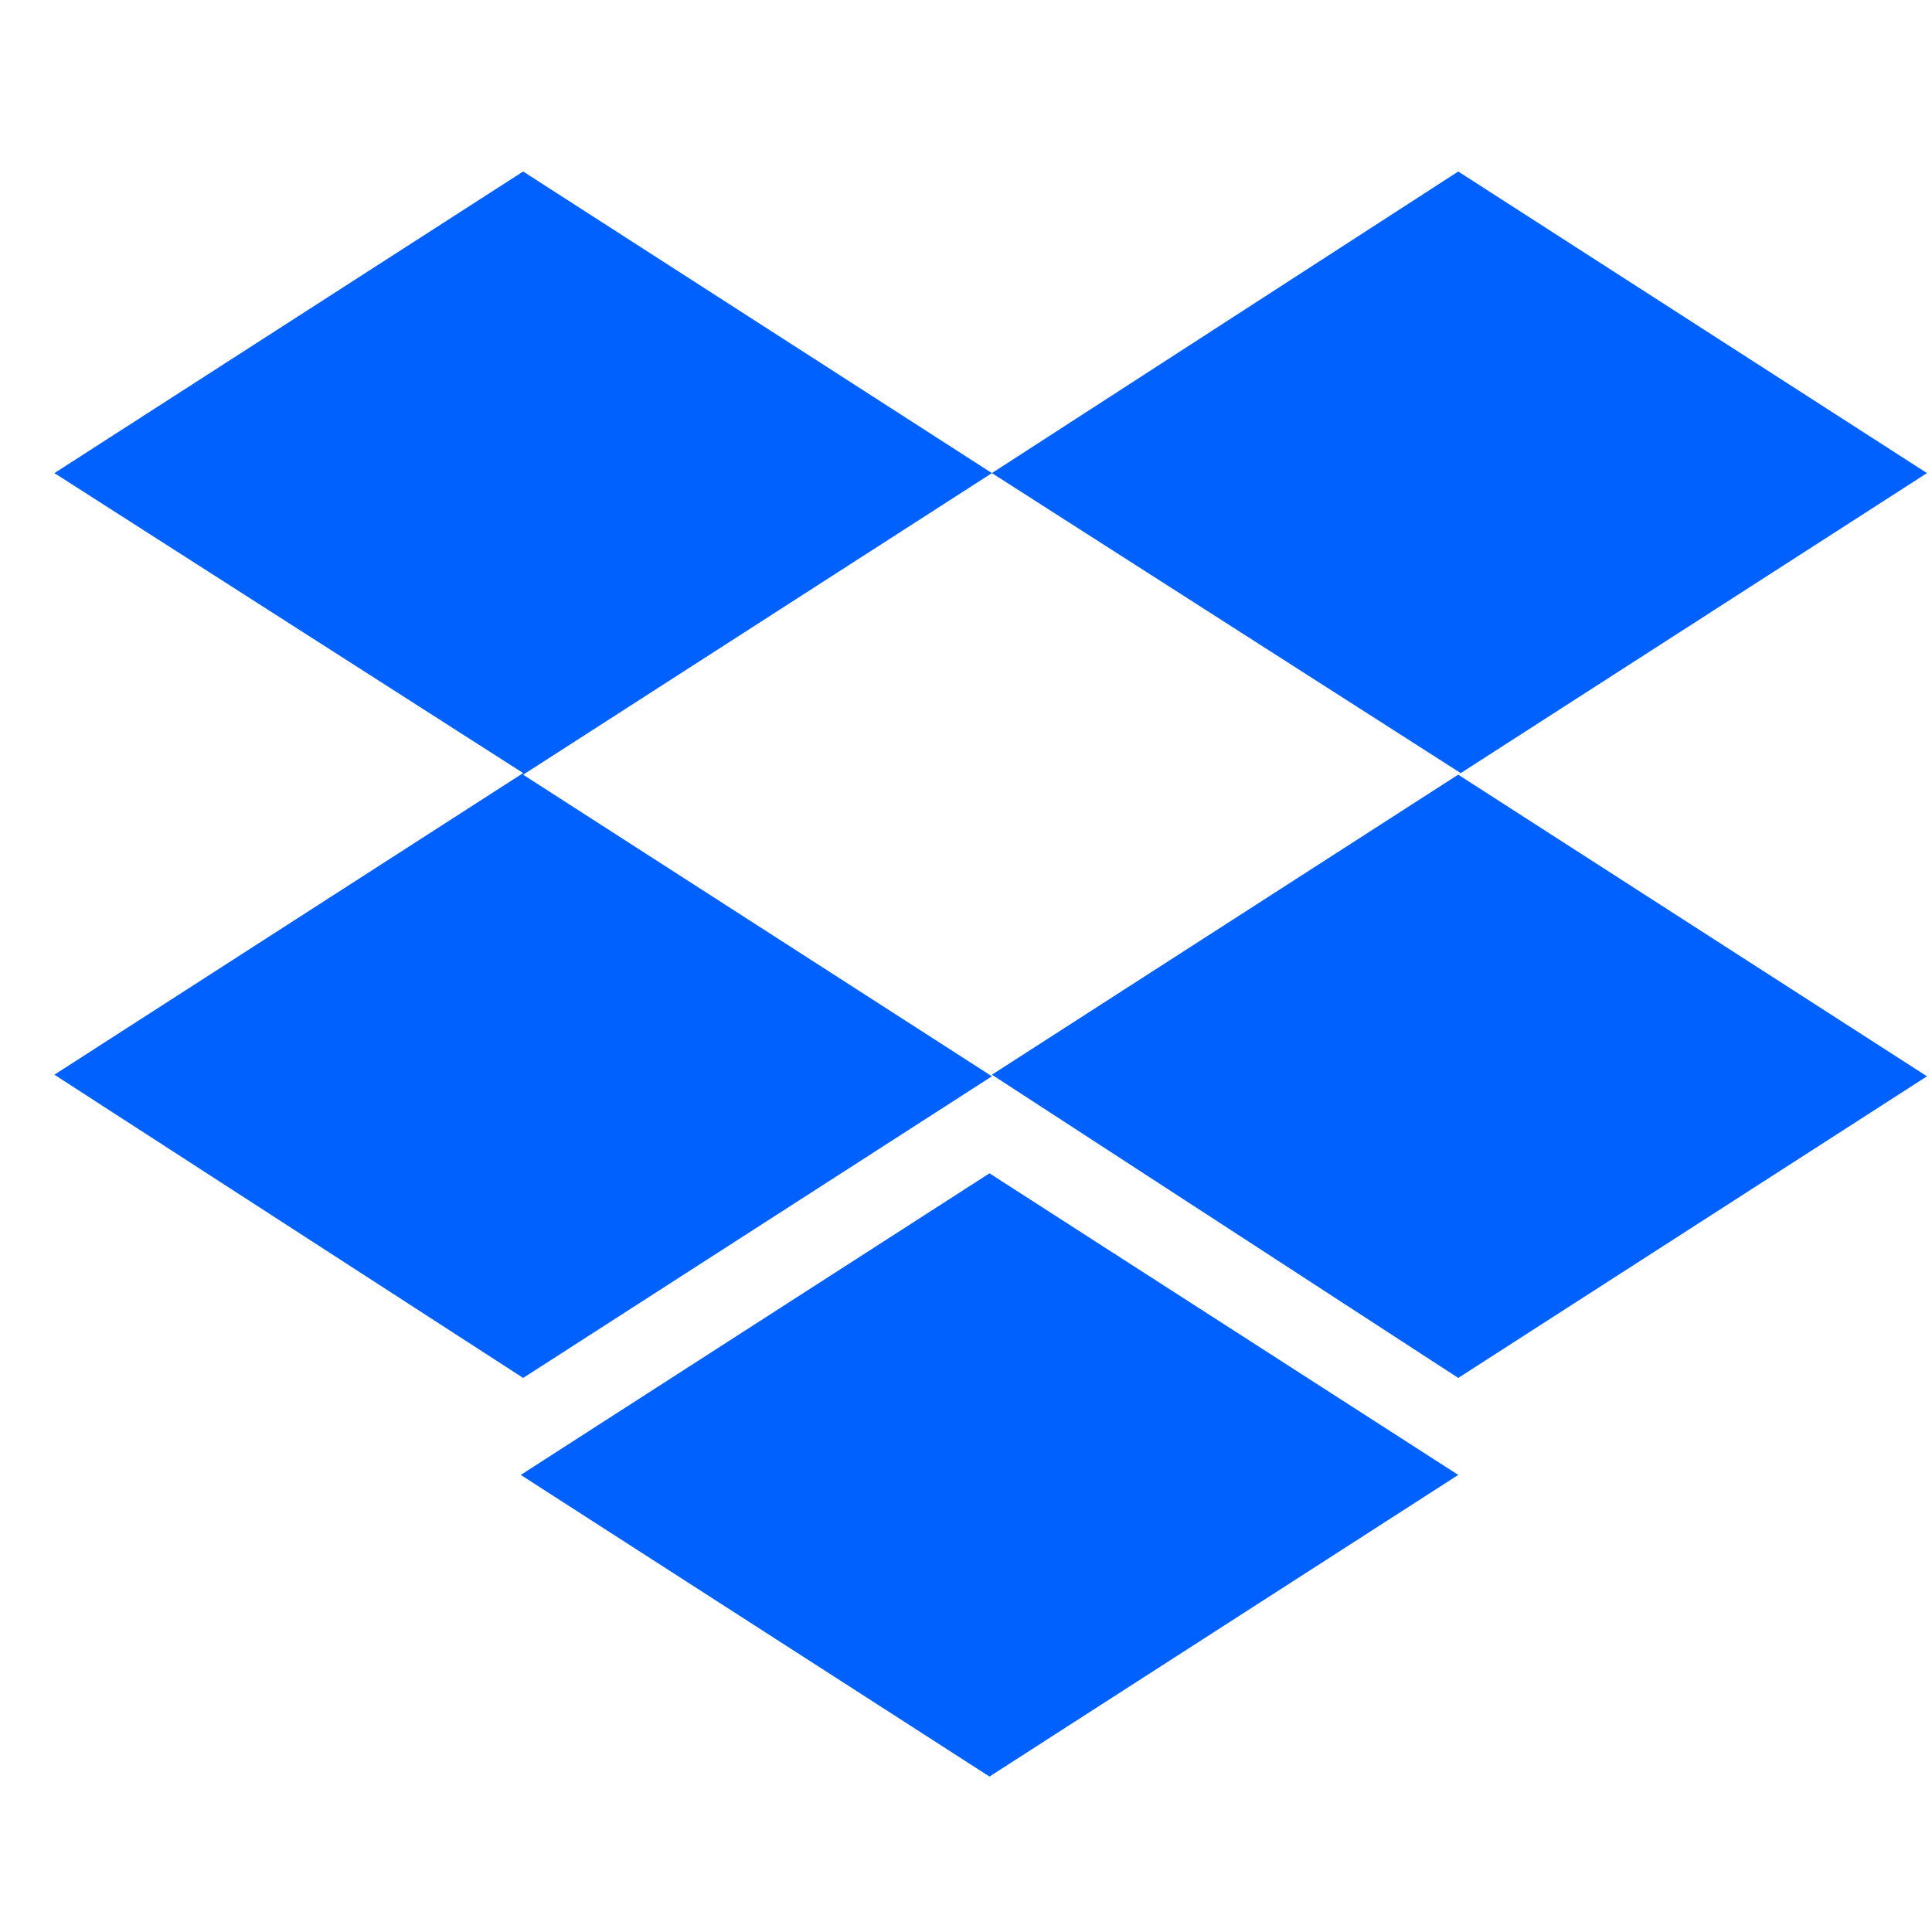 <svg width="65" height="65" viewBox="0 0 65 65" fill="none" xmlns="http://www.w3.org/2000/svg">
<g clip-path="url(#clip0_13952_27196)">
<path d="M33.372 15.917L17.601 26.064L33.372 36.211L17.601 46.359L1.831 36.157L17.601 26.009L1.831 15.917L17.601 5.77L33.372 15.917ZM17.52 49.622L33.29 39.475L49.061 49.622L33.29 59.77L17.52 49.622ZM33.372 36.157L49.142 26.009L33.372 15.917L49.061 5.77L64.831 15.917L49.061 26.064L64.831 36.211L49.061 46.359L33.372 36.157Z" fill="#0061FF"/>
</g>
<defs>
<clipPath id="clip0_13952_27196">
<rect width="64" height="64" fill="white" transform="translate(0.831 0.77)"/>
</clipPath>
</defs>
</svg>
